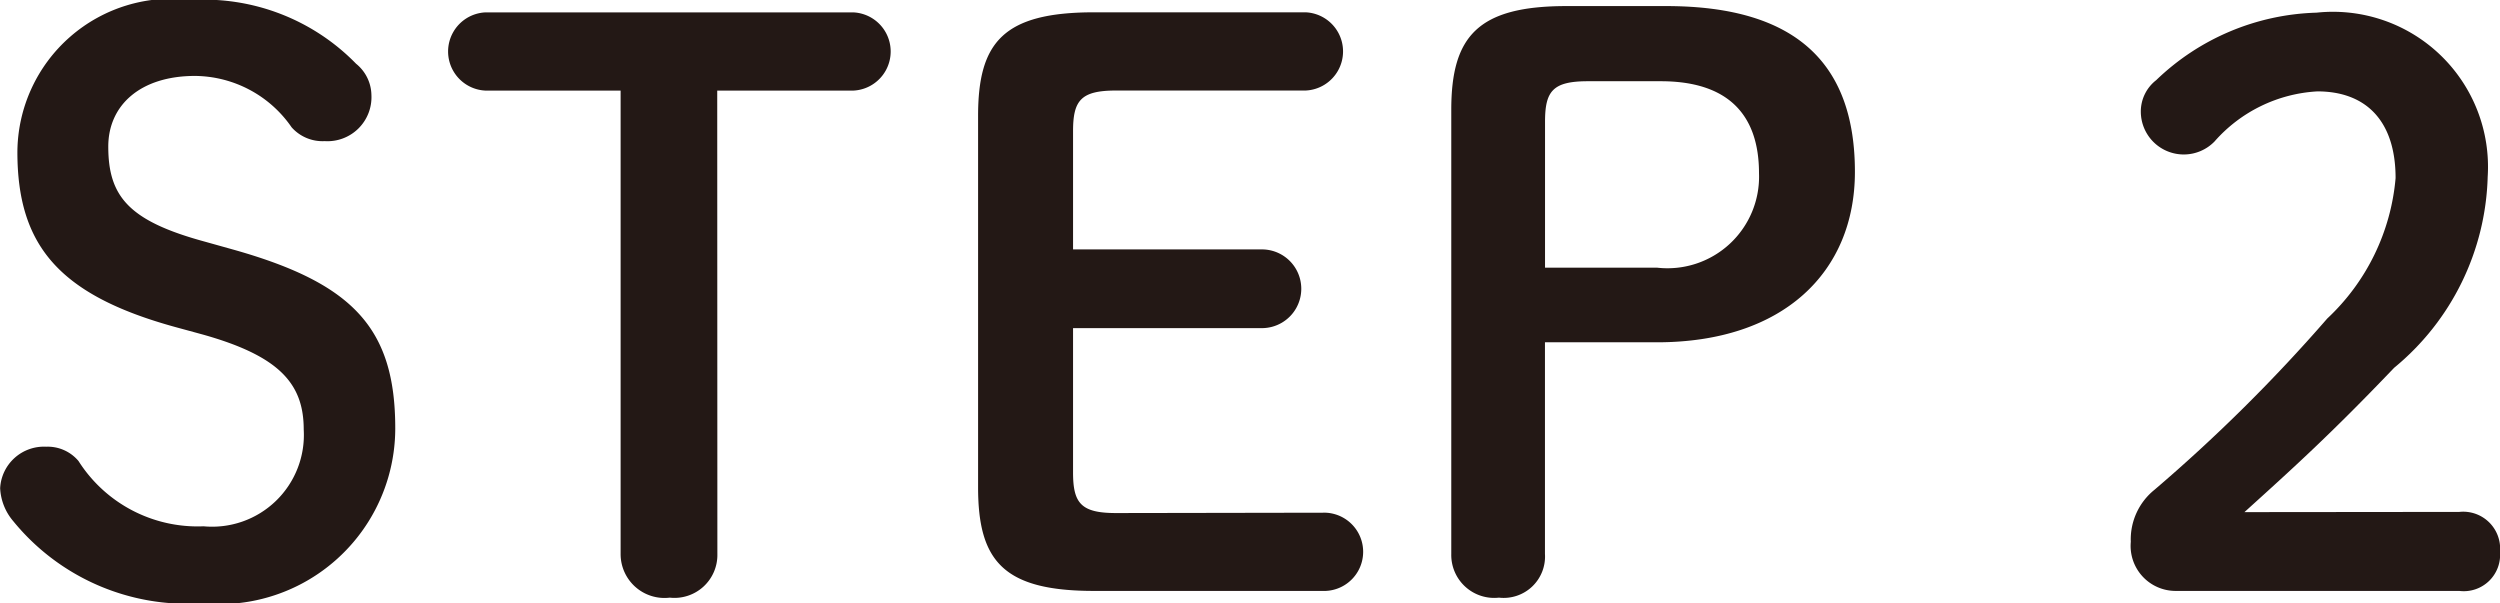 <svg xmlns="http://www.w3.org/2000/svg" width="34.933" height="8.429" viewBox="0 0 34.933 8.429">
  <g id="グループ_859" data-name="グループ 859" transform="translate(-399.257 -24.86)">
    <path id="パス_3966" data-name="パス 3966" d="M401.7,29.428c-1.63-.45-2.2-1.148-2.2-2.445a2.155,2.155,0,0,1,2.433-2.123,2.968,2.968,0,0,1,2.3.891.574.574,0,0,1,.214.438.615.615,0,0,1-.654.643.576.576,0,0,1-.461-.193,1.656,1.656,0,0,0-1.35-.718c-.762,0-1.212.408-1.212.987,0,.7.289,1.04,1.351,1.329l.386.108c1.683.472,2.273,1.1,2.273,2.5a2.458,2.458,0,0,1-2.7,2.445,3.136,3.136,0,0,1-2.638-1.148.765.765,0,0,1-.183-.461.613.613,0,0,1,.643-.579.562.562,0,0,1,.452.2,1.971,1.971,0,0,0,1.747.912,1.282,1.282,0,0,0,1.4-1.352c0-.643-.343-1.029-1.416-1.329Z" fill="#231815"/>
    <path id="パス_3967" data-name="パス 3967" d="M409.281,32.6a.6.6,0,0,1-.665.611.613.613,0,0,1-.687-.611V26.126h-1.887a.547.547,0,0,1,0-1.093h5.137a.547.547,0,0,1,0,1.093h-1.9Z" fill="#231815"/>
    <path id="パス_3968" data-name="パス 3968" d="M417.781,32.024a.547.547,0,0,1,0,1.093h-3.237c-1.267,0-1.62-.418-1.62-1.448v-5.19c0-1.029.353-1.447,1.62-1.447H417.5a.547.547,0,0,1,0,1.093h-2.649c-.493,0-.6.14-.6.569v1.651h2.639a.548.548,0,0,1,0,1.1h-2.639v2.015c0,.429.108.569.6.569Z" fill="#231815"/>
    <path id="パス_3969" data-name="パス 3969" d="M422.539,24.945c1.866,0,2.637.847,2.637,2.317,0,1.4-1,2.381-2.766,2.381h-1.565V32.6a.578.578,0,0,1-.643.611.6.6,0,0,1-.666-.611V26.394c0-1.031.376-1.449,1.609-1.449ZM422.41,28.6a1.28,1.28,0,0,0,1.426-1.318c0-.837-.45-1.287-1.373-1.287h-1.017c-.494,0-.6.139-.6.568V28.6Z" fill="#231815"/>
    <path id="パス_3970" data-name="パス 3970" d="M433.621,32.013a.516.516,0,0,1,.569.558.508.508,0,0,1-.569.546h-3.957a.629.629,0,0,1-.633-.686.89.89,0,0,1,.332-.728,22.9,22.9,0,0,0,2.413-2.392,3.045,3.045,0,0,0,.955-1.962c0-.805-.418-1.212-1.093-1.212a2.065,2.065,0,0,0-1.437.7.6.6,0,0,1-1.03-.418.555.555,0,0,1,.215-.439,3.364,3.364,0,0,1,2.24-.943,2.167,2.167,0,0,1,2.392,2.293A3.58,3.58,0,0,1,432.71,30c-.891.933-1.416,1.405-2.091,2.016Z" fill="#231815"/>
  </g>
</svg>
